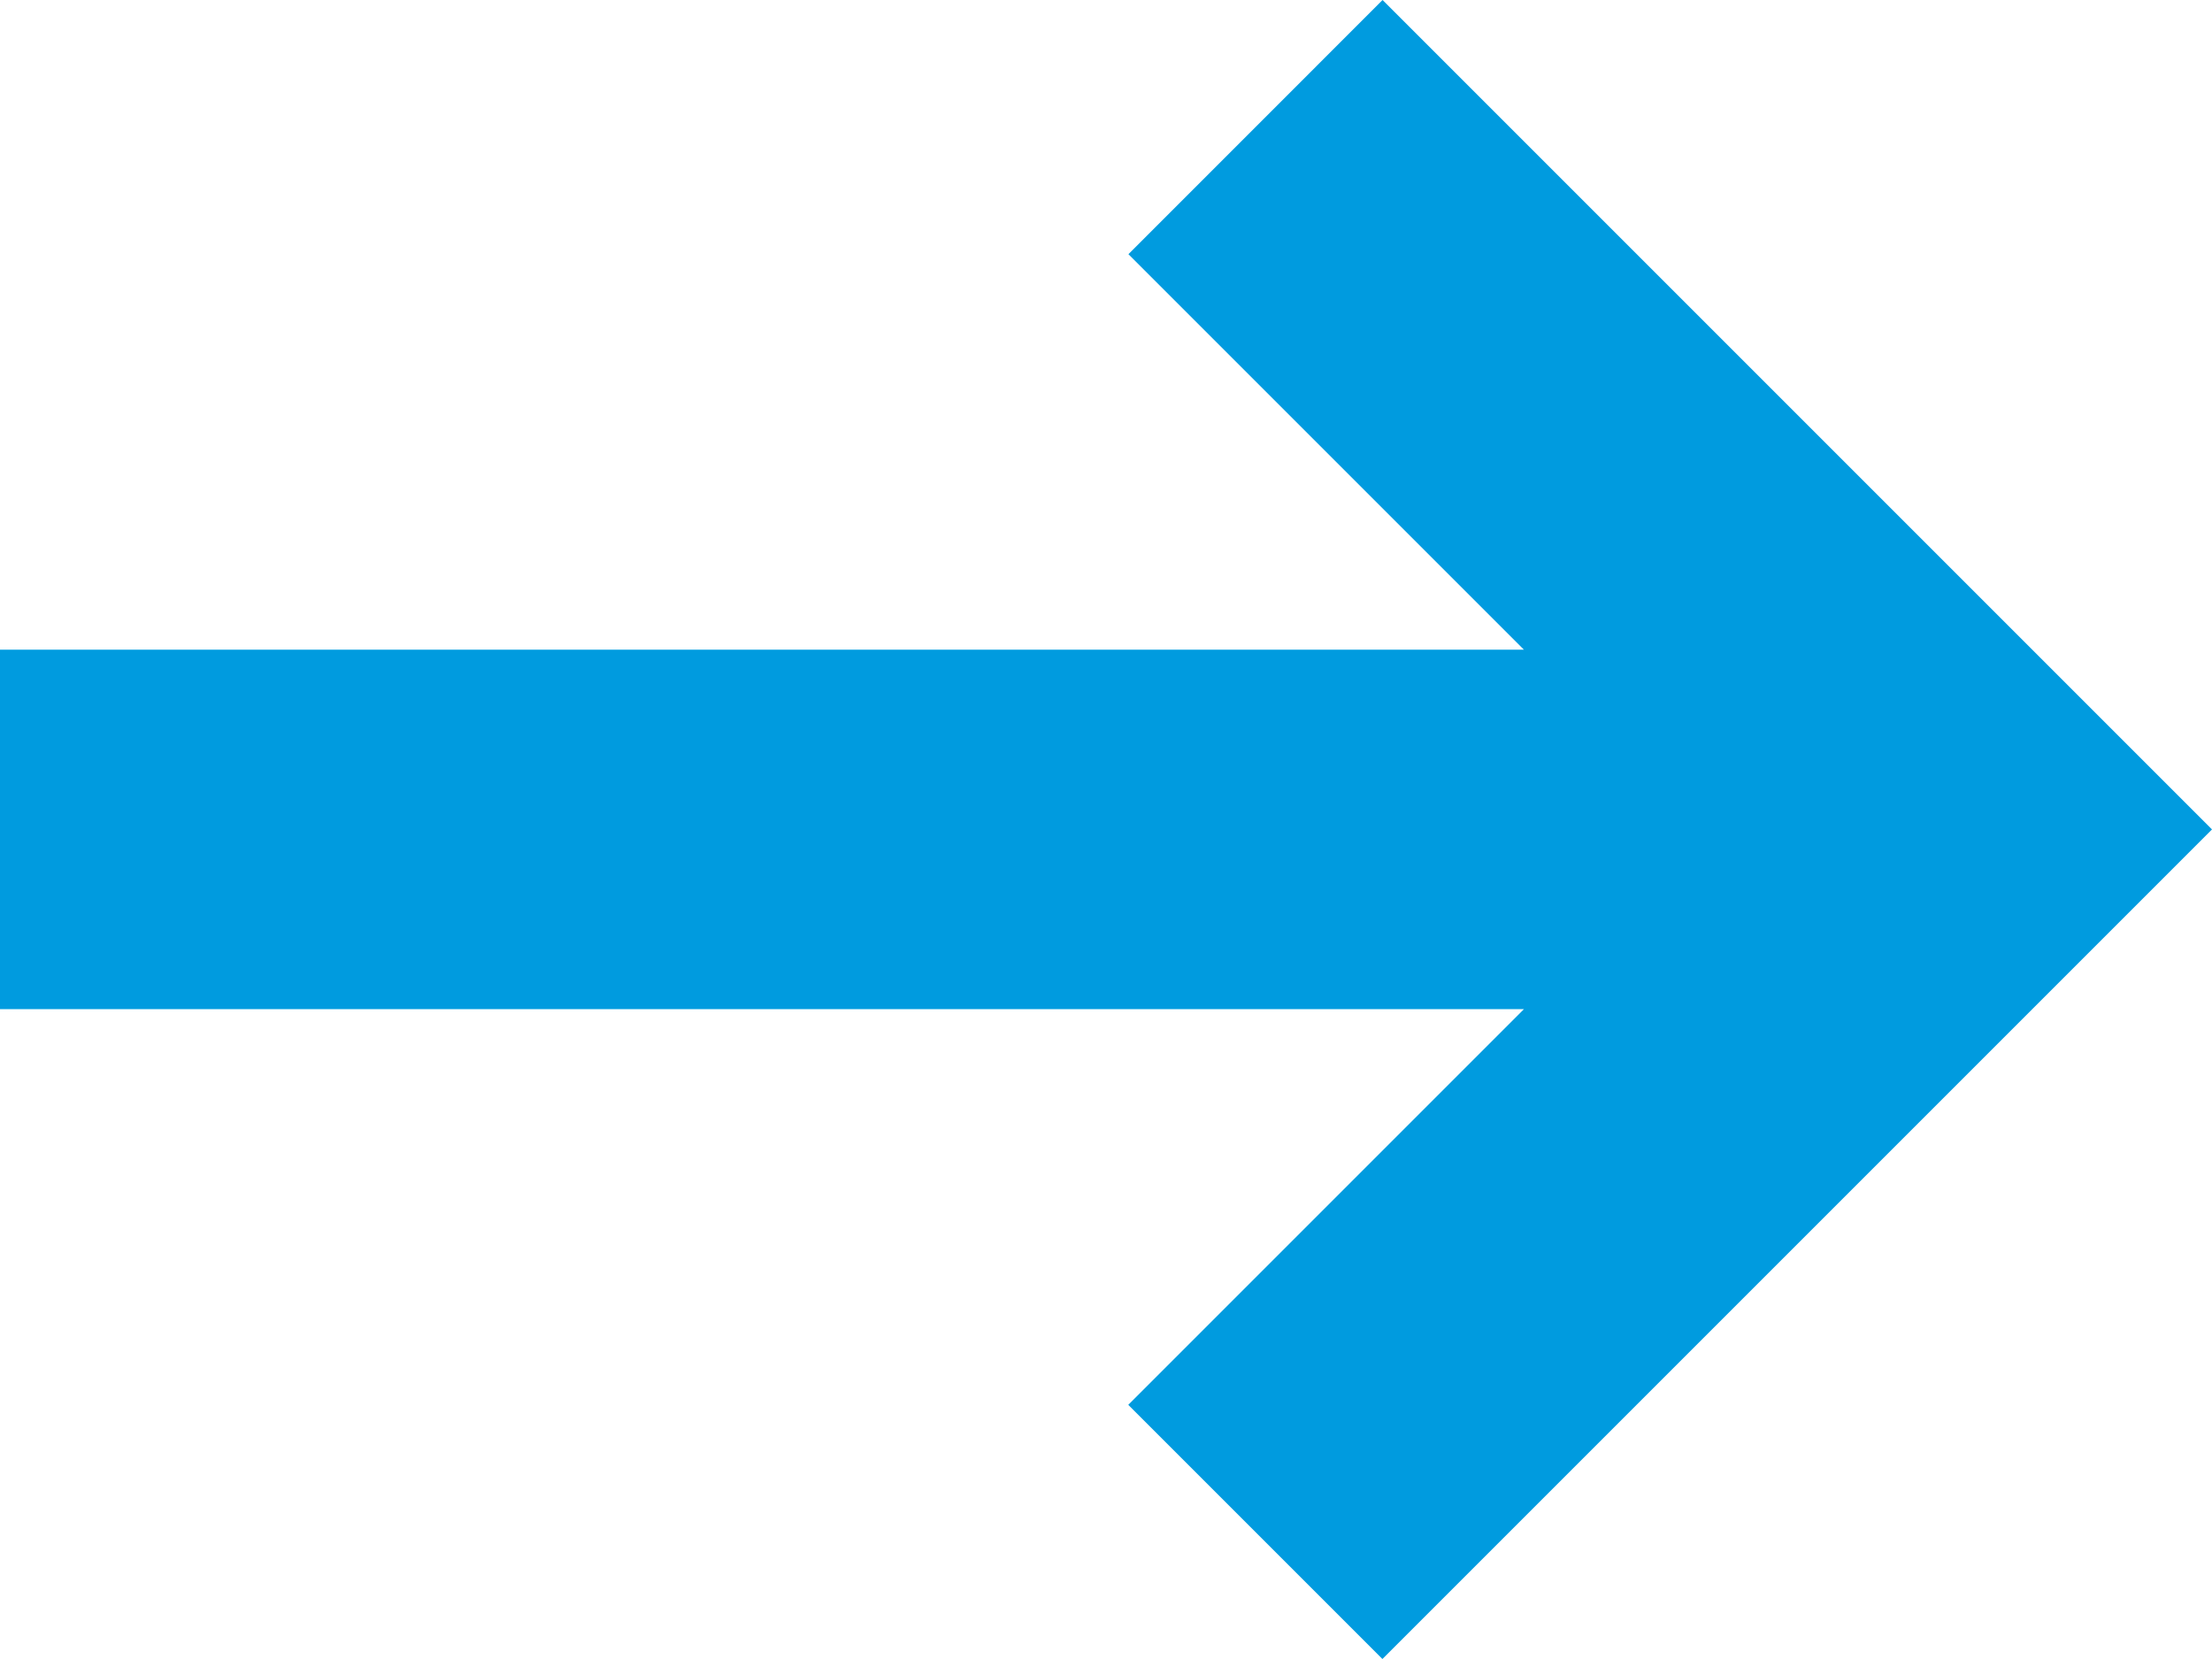 <?xml version="1.0" encoding="UTF-8"?>
<svg width="80" height="60" viewBox="0 0 80 60" fill="none" xmlns="http://www.w3.org/2000/svg">
<g clip-path="url(#clip0)">
<path fill-rule="evenodd" clip-rule="evenodd" d="M55.115 36.497H-0.001V23.497H55.115L40.811 9.193L50.003 0L80 29.997L49.997 60L40.805 50.808L55.115 36.497Z" fill="#009BDF"/>
</g>
<defs>
<clipPath id="clip0">
<rect width="80" height="60" fill="white"/>
</clipPath>
</defs>
</svg>
